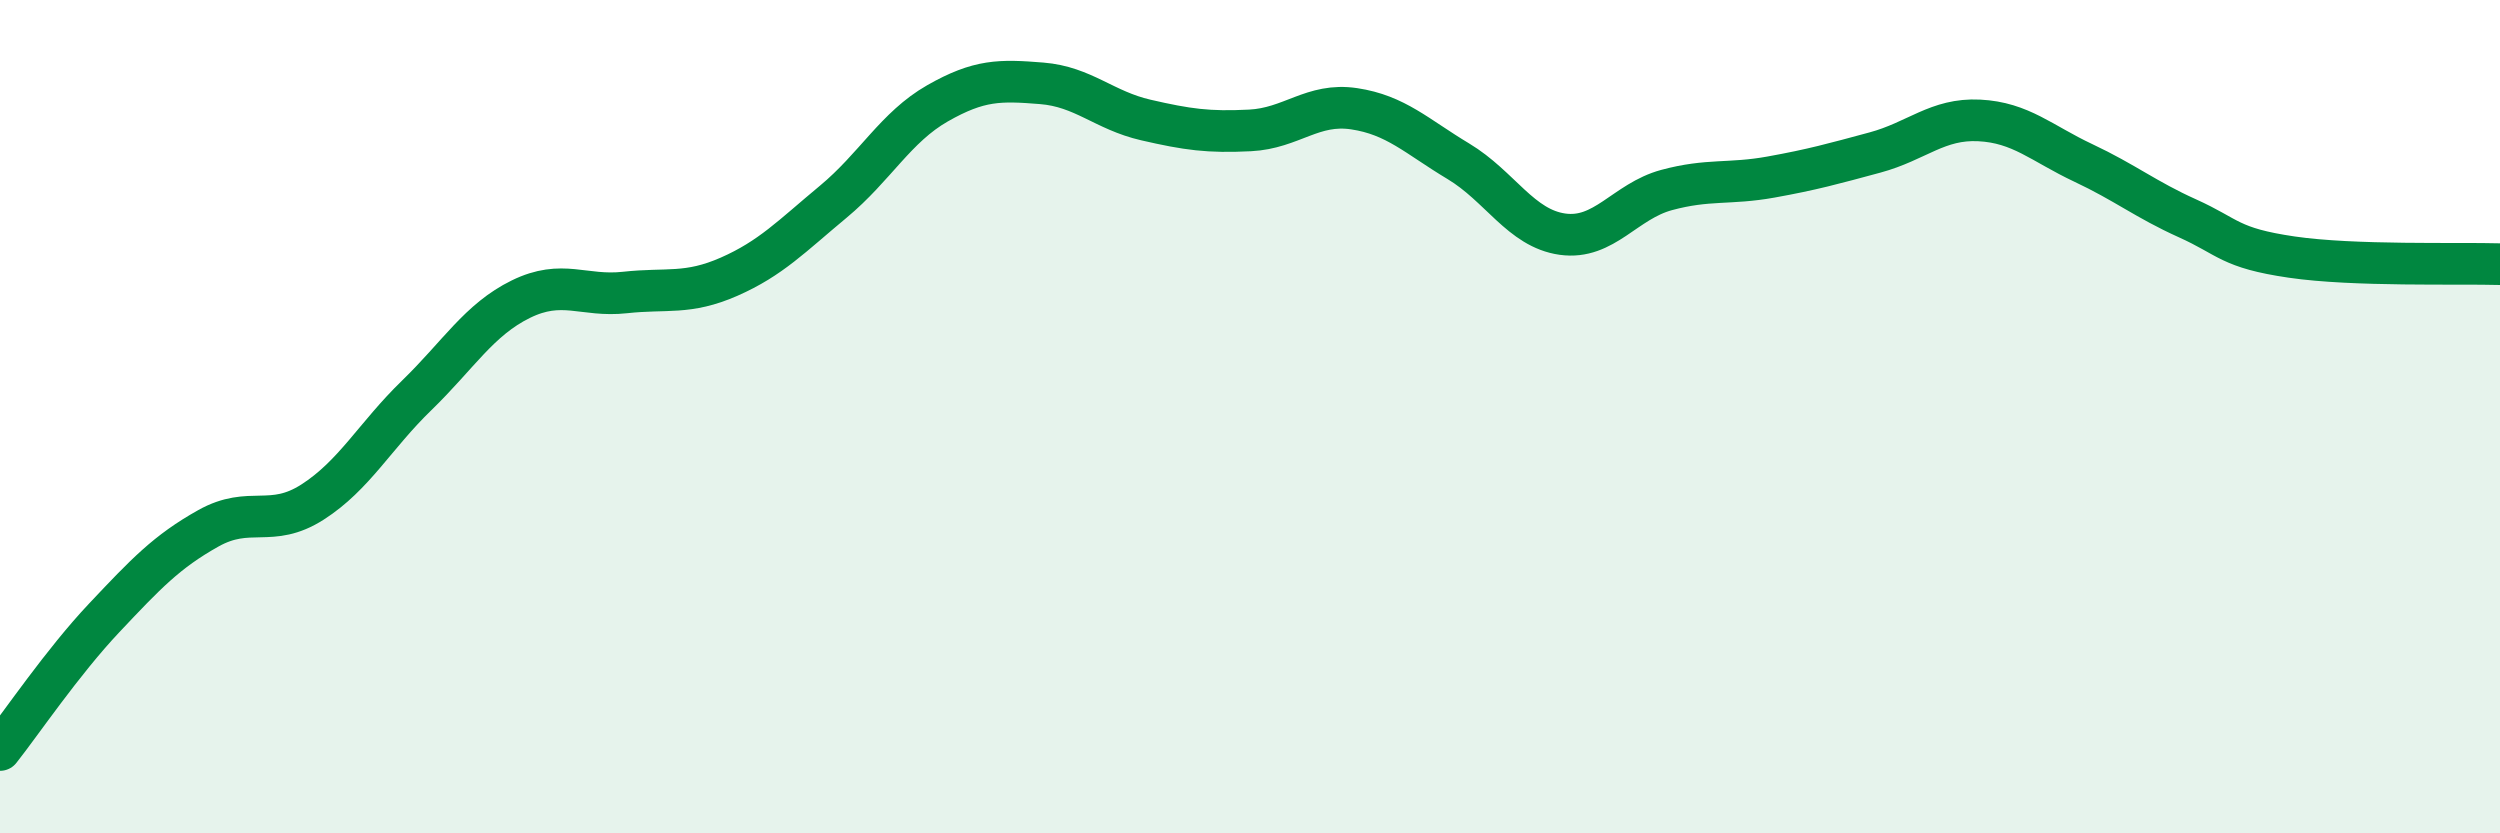 
    <svg width="60" height="20" viewBox="0 0 60 20" xmlns="http://www.w3.org/2000/svg">
      <path
        d="M 0,18 C 0.5,17.37 1.5,15.89 2.5,14.83 C 3.5,13.77 4,13.24 5,12.68 C 6,12.12 6.5,12.69 7.5,12.05 C 8.5,11.41 9,10.46 10,9.49 C 11,8.52 11.5,7.67 12.5,7.18 C 13.5,6.69 14,7.13 15,7.02 C 16,6.91 16.5,7.08 17.5,6.64 C 18.5,6.2 19,5.67 20,4.84 C 21,4.01 21.5,3.05 22.5,2.48 C 23.5,1.91 24,1.92 25,2 C 26,2.08 26.5,2.65 27.5,2.88 C 28.5,3.11 29,3.18 30,3.13 C 31,3.08 31.5,2.46 32.5,2.61 C 33.5,2.76 34,3.27 35,3.87 C 36,4.47 36.5,5.48 37.5,5.62 C 38.5,5.76 39,4.83 40,4.56 C 41,4.29 41.5,4.43 42.5,4.25 C 43.5,4.07 44,3.93 45,3.66 C 46,3.39 46.5,2.84 47.5,2.89 C 48.5,2.94 49,3.44 50,3.91 C 51,4.38 51.5,4.79 52.5,5.24 C 53.5,5.69 53.5,5.95 55,6.17 C 56.5,6.39 59,6.31 60,6.34L60 20L0 20Z"
        fill="#008740"
        opacity="0.1"
        stroke-linecap="round"
        stroke-linejoin="round"
      />
      <path
        d="M 0,18 C 0.5,17.37 1.5,15.89 2.5,14.83 C 3.5,13.77 4,13.24 5,12.68 C 6,12.12 6.5,12.69 7.5,12.05 C 8.5,11.41 9,10.46 10,9.49 C 11,8.52 11.5,7.67 12.5,7.18 C 13.5,6.69 14,7.13 15,7.02 C 16,6.91 16.5,7.08 17.5,6.64 C 18.5,6.2 19,5.67 20,4.84 C 21,4.01 21.5,3.05 22.5,2.48 C 23.5,1.91 24,1.92 25,2 C 26,2.08 26.5,2.65 27.5,2.88 C 28.5,3.11 29,3.18 30,3.13 C 31,3.08 31.5,2.46 32.5,2.61 C 33.5,2.76 34,3.27 35,3.87 C 36,4.47 36.5,5.48 37.5,5.62 C 38.5,5.76 39,4.83 40,4.56 C 41,4.29 41.5,4.43 42.5,4.25 C 43.5,4.07 44,3.93 45,3.66 C 46,3.39 46.5,2.84 47.5,2.89 C 48.5,2.94 49,3.44 50,3.91 C 51,4.38 51.5,4.79 52.5,5.24 C 53.5,5.69 53.5,5.95 55,6.17 C 56.5,6.39 59,6.31 60,6.34"
        stroke="#008740"
        stroke-width="1"
        fill="none"
        stroke-linecap="round"
        stroke-linejoin="round"
      />
    </svg>
  